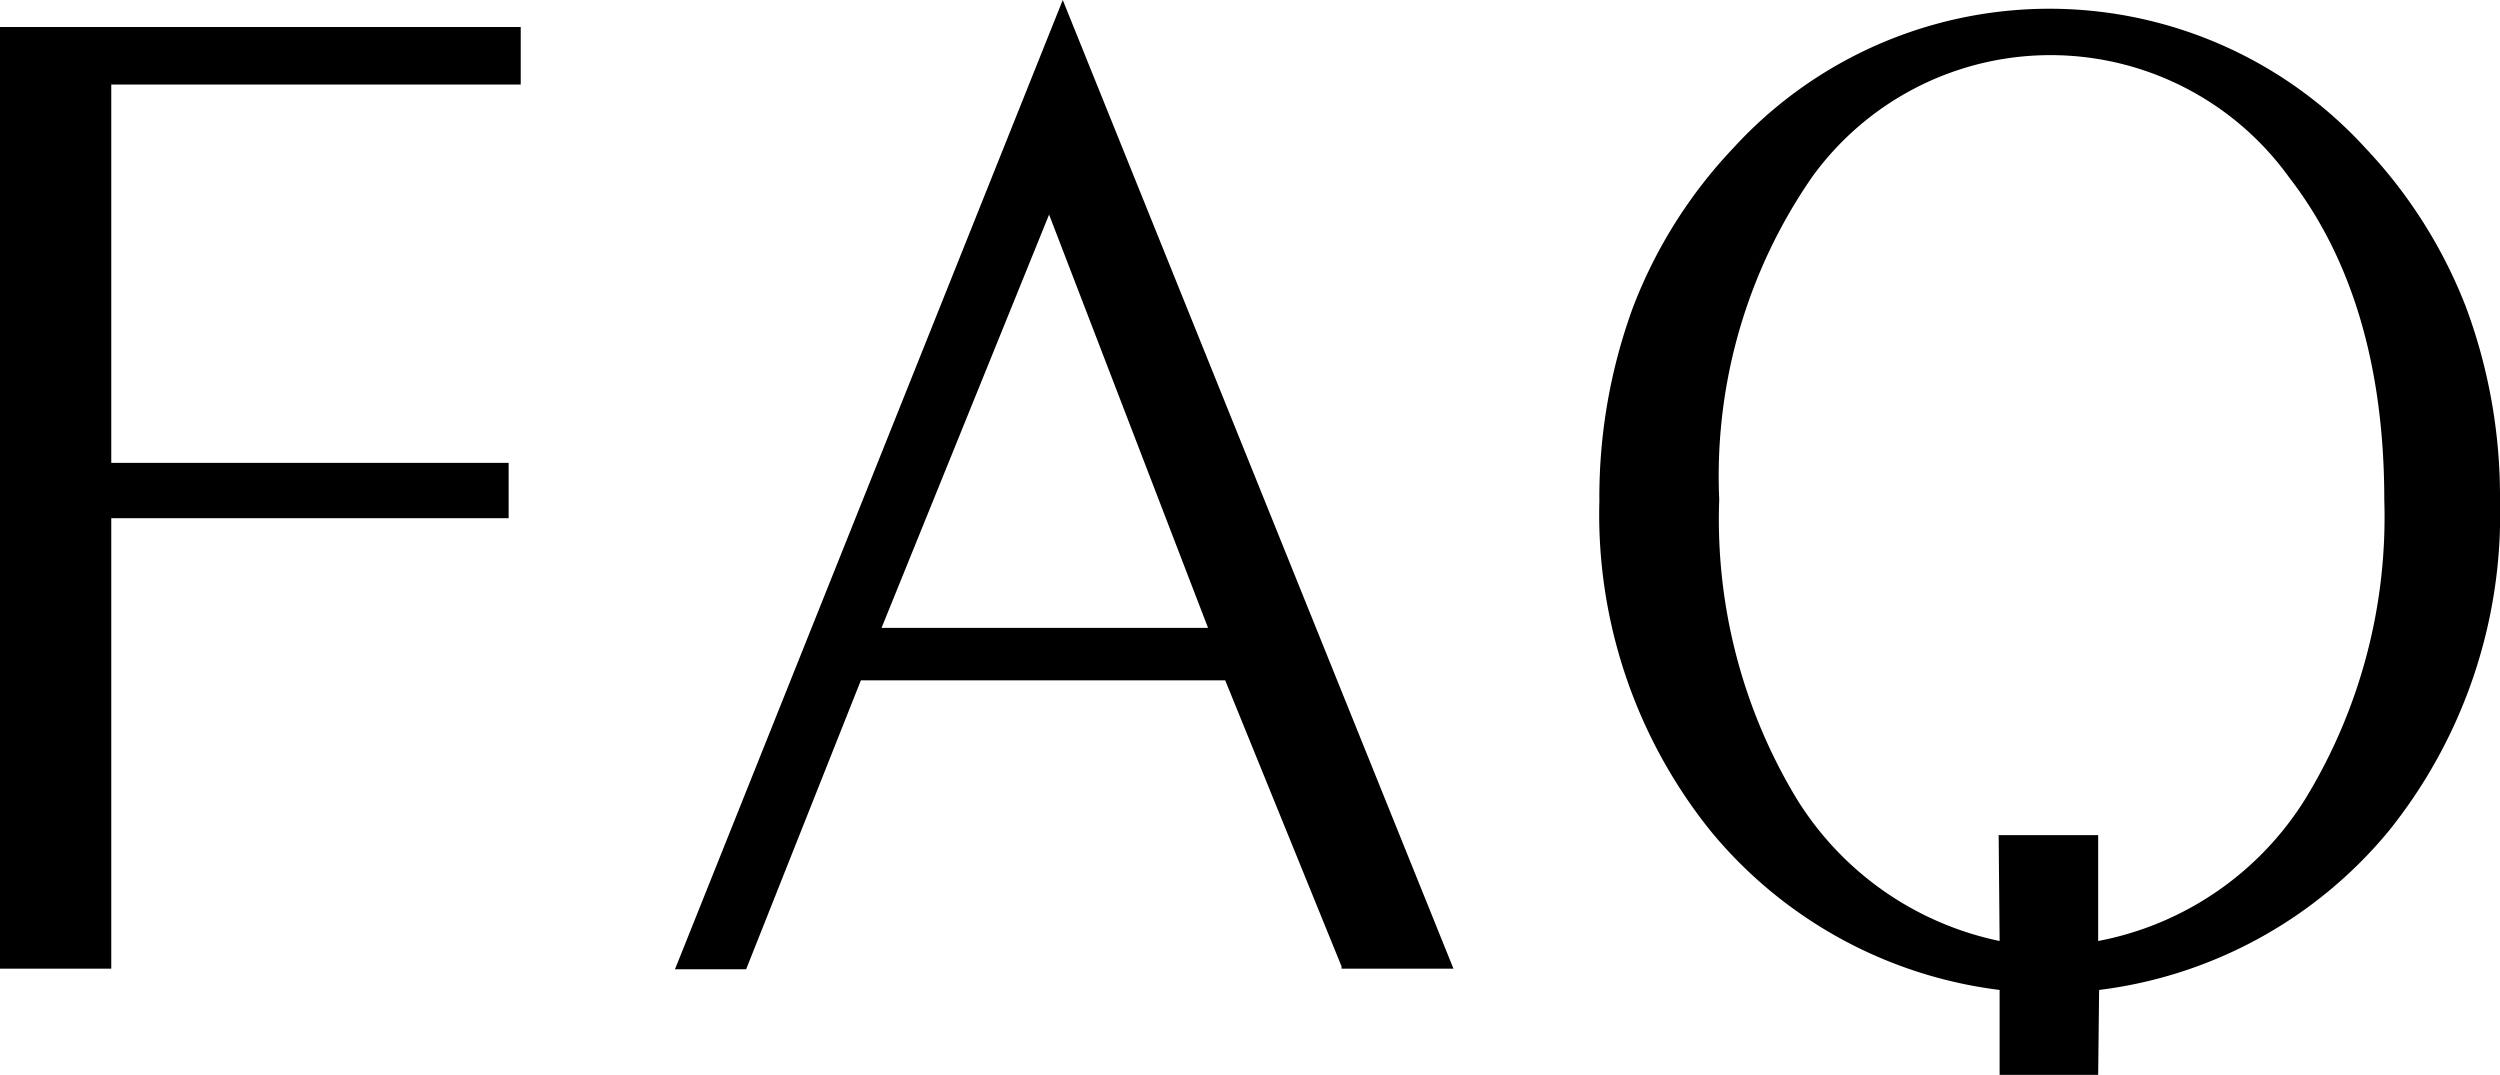 <svg xmlns="http://www.w3.org/2000/svg" viewBox="0 0 78.64 33.81"><path d="M3.38 30.35H.13V1h16.12v1.53H3.38v12.15h12.46v1.5H3.38z"/><path d="M3.5 30.47H0V.85h16.38v1.81H3.5v11.9H16v1.74H3.5zm-3.25-.25h3V16.05h12.46v-1.24H3.25V2.41h12.88V1.1H.25zM27 21.25l-3.6 9.1h-2l12-30 12.11 30h-3.22l-3.7-9.1zm.55-1.34h10.61L32.93 6.4z"/><path d="M45.72 30.47H42.2v-.07l-3.66-9H27.08l-3.61 9.09h-2.24l.07-.17L33.43 0zm-3.35-.25h3L33.43.67 21.6 30.22h1.7l3.61-9.09h11.77v.08zM38.34 20h-11l5.57-14 .11.29zm-10.61-.25H38l-5-13zM65.9 31v2.66H63V31a13.87 13.87 0 01-9.11-5 15.66 15.66 0 01-3.48-10.3 17.15 17.15 0 011.06-6.06 14.83 14.83 0 013.12-5 13.42 13.42 0 0115.24-3.2 13.57 13.57 0 014.49 3.22 15 15 0 013.13 5 16.93 16.93 0 011.07 6.06A15.66 15.66 0 0175 26a13.89 13.89 0 01-9.1 5zM63 29.76v-3.37h2.9v3.37a10 10 0 006.75-4.55 17.1 17.1 0 002.44-9.49q0-6.32-3-10.22a9.36 9.36 0 00-15.23 0q-3 3.91-3 10.21a17 17 0 002.45 9.44A10 10 0 0063 29.76z"/><path d="M66 33.81h-3.1v-2.67a14 14 0 01-9.09-5 15.89 15.89 0 01-3.5-10.38 17.33 17.33 0 011.06-6.1 15.14 15.14 0 013.15-5 13.47 13.47 0 0119.89 0 15.33 15.33 0 013.16 5 17.11 17.11 0 011.07 6.1 15.89 15.89 0 01-3.5 10.38 14.05 14.05 0 01-9.11 5zm-2.88-.25h2.63v-2.64h.11a13.81 13.81 0 009.06-5 15.65 15.65 0 003.44-10.22 16.62 16.62 0 00-1.06-6 14.92 14.92 0 00-3.1-5 13.43 13.43 0 00-4.45-3.19 13.37 13.37 0 00-10.62 0 13.37 13.37 0 00-4.43 3.24 14.64 14.64 0 00-3.09 5 16.83 16.83 0 00-1 6A15.65 15.65 0 0054 25.94a13.81 13.81 0 009 5h.11zm0-3.65h-.15a10.08 10.08 0 01-6.7-4.65 17.22 17.22 0 01-2.47-9.51 16.73 16.73 0 013-10.29 9.49 9.49 0 0115.43 0c2 2.62 3 6.08 3 10.3a17.18 17.18 0 01-2.46 9.56 10.15 10.15 0 01-6.82 4.6h-.15v-3.4h-2.65zm-.25-3.64H66v3.33a9.84 9.84 0 006.51-4.46A17 17 0 0075 15.72c0-4.16-1-7.57-3-10.15a9.25 9.25 0 00-15 0 16.52 16.52 0 00-2.92 10.14 17 17 0 002.42 9.39 9.86 9.86 0 006.4 4.5z"/></svg>